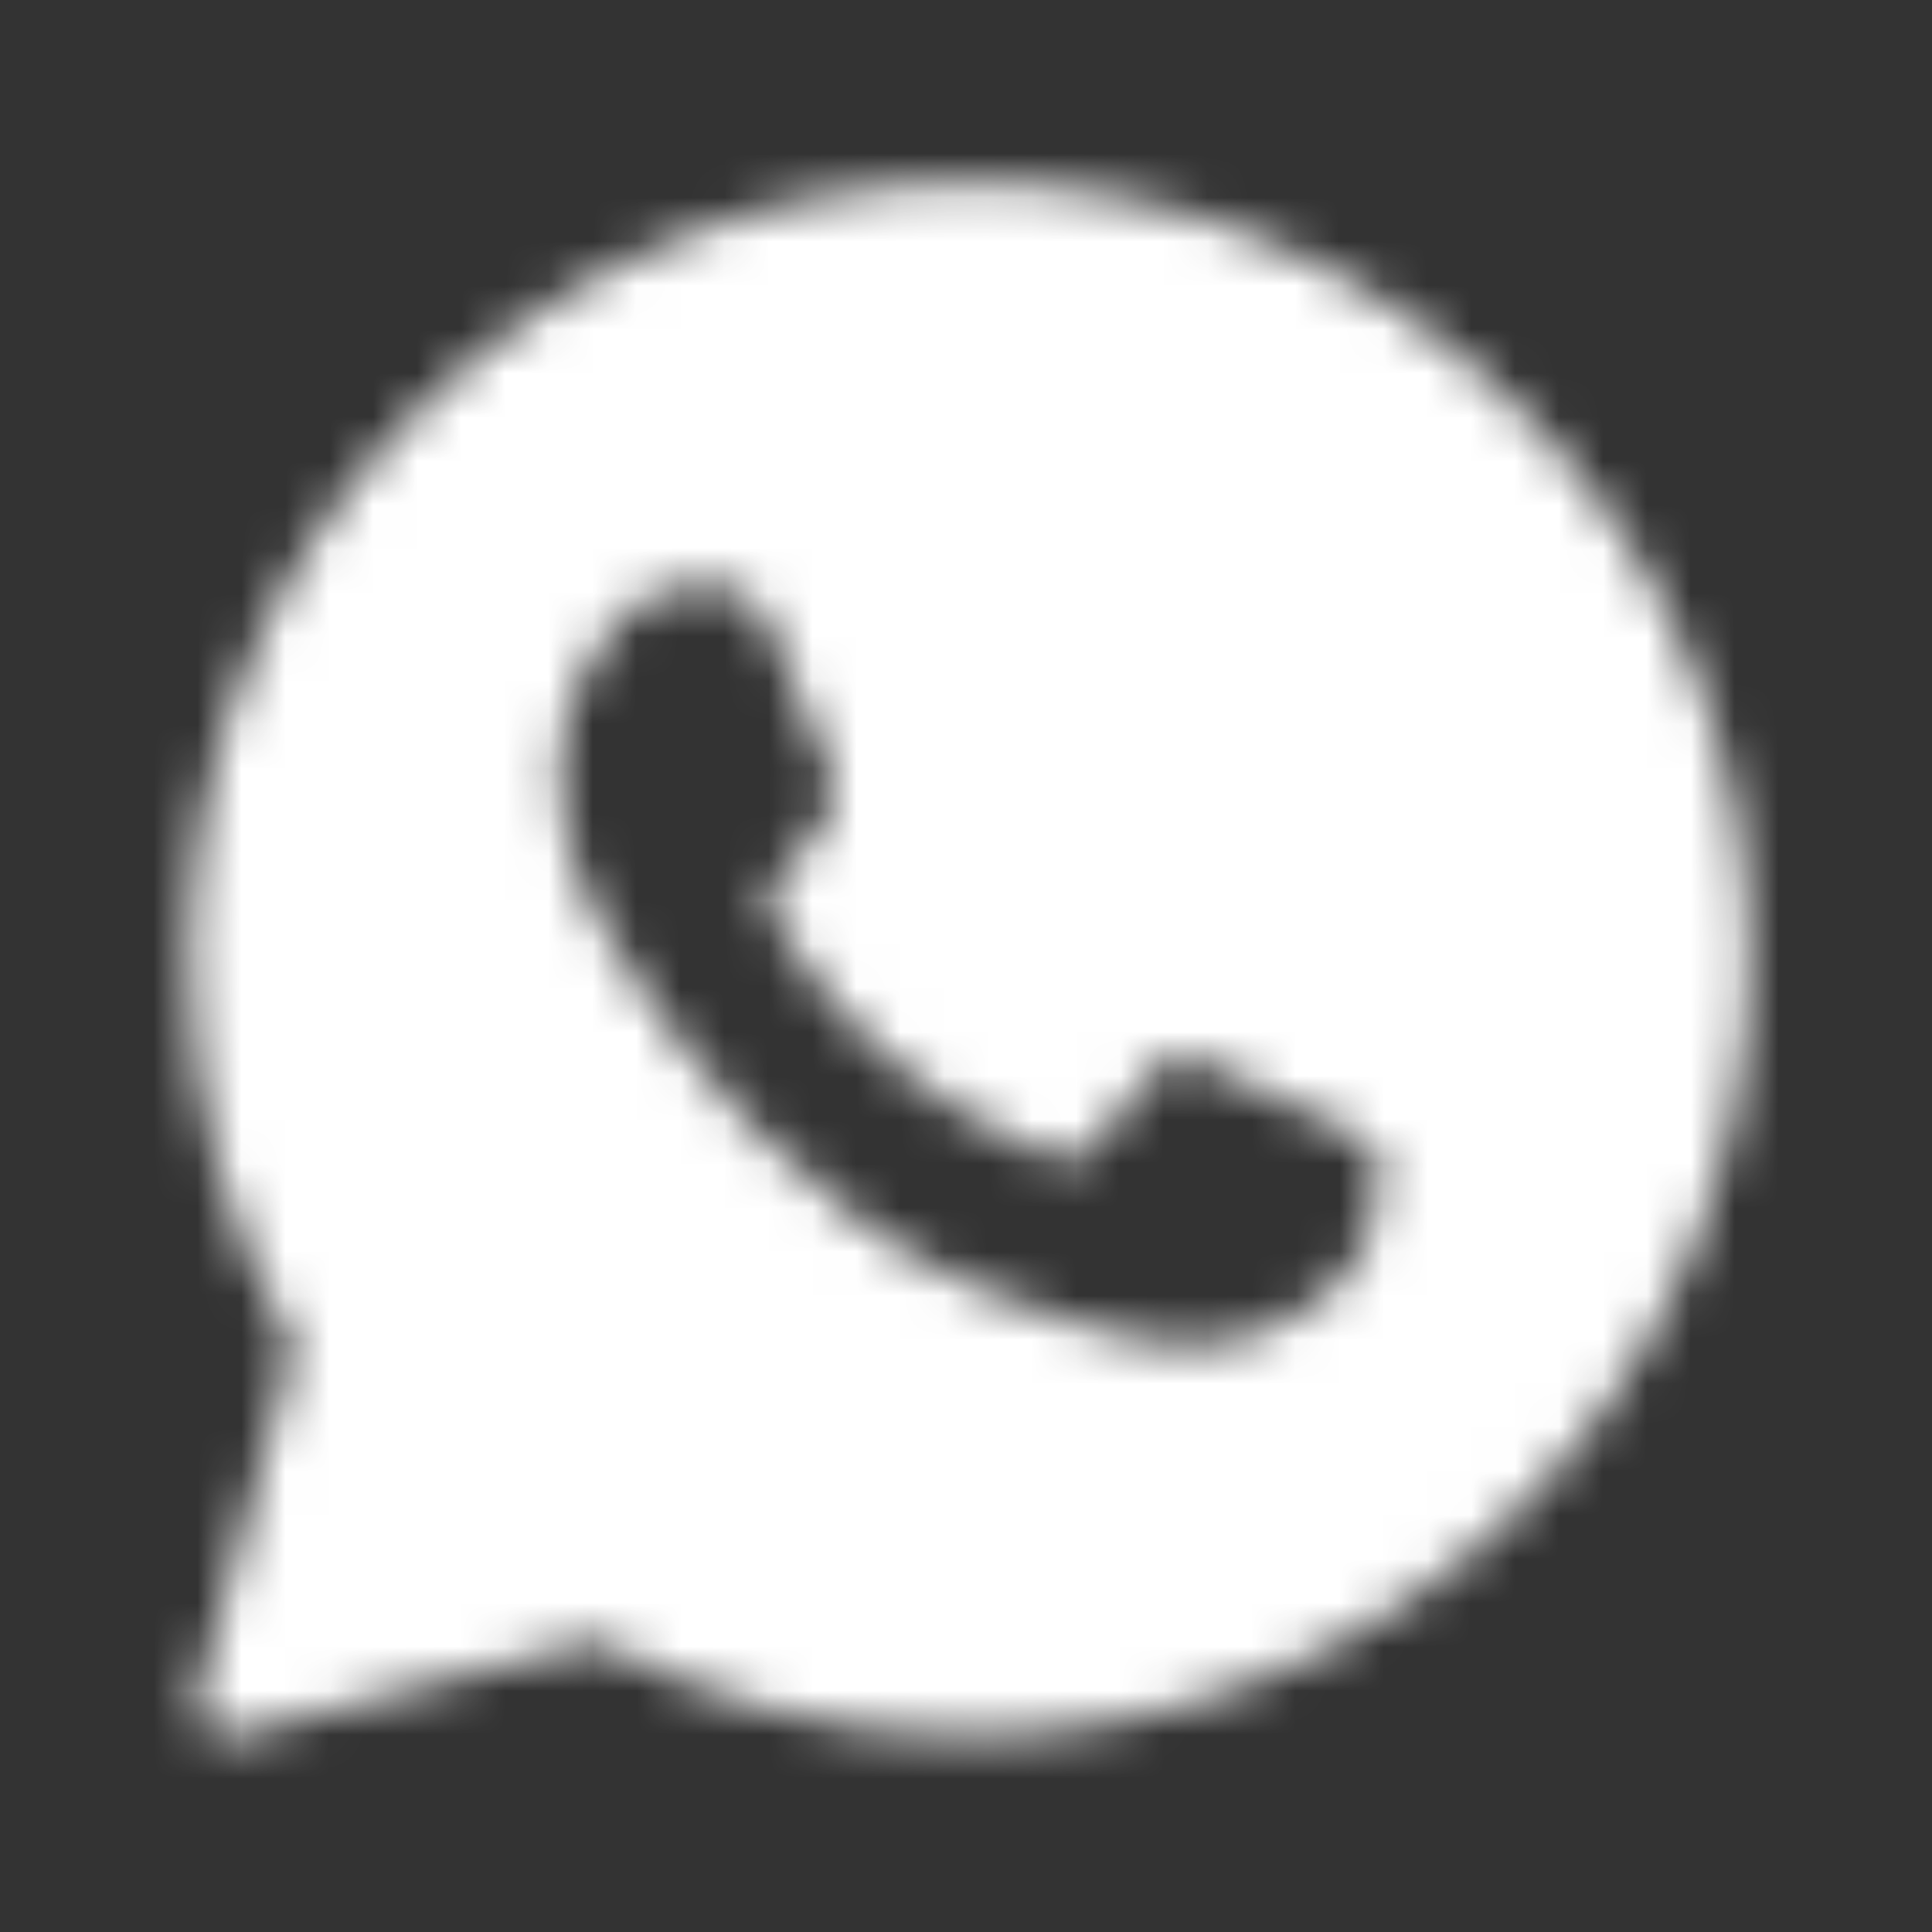 <?xml version="1.0" encoding="UTF-8"?> <svg xmlns="http://www.w3.org/2000/svg" width="44" height="44" viewBox="0 0 44 44" fill="none"><rect x="0" y="0" width="44" height="44" fill="#333333" stroke="none"/><mask id="mask0_688_44" style="mask-type:luminance" maskUnits="userSpaceOnUse" x="4" y="4" width="36" height="36"><path fill-rule="evenodd" clip-rule="evenodd" d="M4.501 38.633C4.467 38.754 4.466 38.882 4.497 39.003C4.529 39.124 4.592 39.235 4.68 39.325C4.768 39.414 4.878 39.478 4.999 39.512C5.12 39.545 5.248 39.546 5.369 39.514L13.583 37.367C16.189 38.779 19.106 39.518 22.07 39.519H22.077C31.859 39.519 39.832 31.592 39.832 21.846C39.838 19.522 39.382 17.22 38.49 15.074C37.598 12.928 36.288 10.981 34.637 9.346C32.988 7.697 31.029 6.391 28.874 5.502C26.719 4.613 24.409 4.159 22.077 4.166C12.296 4.166 4.322 12.093 4.322 21.837C4.322 24.938 5.139 27.983 6.694 30.67L4.501 38.633ZM16.45 13.384C16.776 13.393 17.138 13.411 17.483 14.174C17.711 14.682 18.094 15.618 18.408 16.381C18.652 16.975 18.852 17.464 18.902 17.563C19.018 17.792 19.087 18.054 18.937 18.362L18.887 18.466C18.766 18.715 18.681 18.894 18.477 19.125L18.222 19.428C18.071 19.614 17.919 19.796 17.791 19.924C17.561 20.152 17.324 20.398 17.588 20.855C17.852 21.311 18.779 22.813 20.146 24.023C21.146 24.925 22.294 25.649 23.539 26.163C23.664 26.216 23.765 26.261 23.842 26.298C24.301 26.526 24.573 26.491 24.837 26.184C25.103 25.876 25.984 24.849 26.294 24.392C26.593 23.936 26.9 24.007 27.325 24.164C27.749 24.323 30.006 25.43 30.464 25.656L30.719 25.781C31.038 25.933 31.254 26.038 31.347 26.191C31.461 26.386 31.461 27.297 31.083 28.37C30.694 29.44 28.824 30.467 27.977 30.545L27.736 30.574C26.959 30.667 25.975 30.788 22.466 29.406C18.14 27.705 15.286 23.486 14.71 22.633L14.615 22.497L14.607 22.483C14.343 22.131 12.736 19.983 12.736 17.765C12.736 15.643 13.783 14.538 14.259 14.035L14.343 13.946C14.497 13.772 14.685 13.631 14.896 13.533C15.107 13.435 15.335 13.381 15.568 13.375C15.876 13.375 16.186 13.375 16.45 13.384Z" fill="white"></path></mask><g mask="url(#mask0_688_44)"><path fill-rule="evenodd" clip-rule="evenodd" d="M4.503 38.632C4.469 38.753 4.468 38.88 4.499 39.002C4.531 39.123 4.594 39.234 4.682 39.324C4.77 39.413 4.88 39.477 5.001 39.511C5.122 39.544 5.249 39.544 5.371 39.513L13.584 37.366C16.19 38.778 19.107 39.517 22.071 39.518H22.078C31.859 39.518 39.831 31.591 39.831 21.846C39.837 19.523 39.381 17.221 38.489 15.075C37.597 12.929 36.288 10.982 34.636 9.347C32.988 7.698 31.029 6.392 28.874 5.503C26.719 4.614 24.409 4.161 22.078 4.168C12.297 4.168 4.324 12.094 4.324 21.837C4.324 24.938 5.141 27.983 6.695 30.67L4.503 38.632ZM16.451 13.385C16.777 13.394 17.139 13.412 17.483 14.175C17.712 14.683 18.095 15.619 18.409 16.382C18.653 16.976 18.853 17.464 18.903 17.564C19.018 17.792 19.088 18.054 18.938 18.363L18.888 18.466C18.767 18.716 18.681 18.894 18.478 19.126L18.223 19.429C18.072 19.614 17.92 19.796 17.792 19.924C17.562 20.153 17.325 20.399 17.589 20.855C17.852 21.311 18.78 22.813 20.147 24.023C21.147 24.925 22.295 25.649 23.54 26.163C23.665 26.216 23.766 26.261 23.843 26.298C24.301 26.526 24.574 26.491 24.838 26.184C25.103 25.876 25.984 24.849 26.294 24.392C26.594 23.936 26.901 24.007 27.325 24.164C27.749 24.323 30.006 25.43 30.464 25.656L30.719 25.781C31.038 25.933 31.254 26.038 31.347 26.191C31.461 26.386 31.461 27.297 31.083 28.37C30.694 29.439 28.824 30.466 27.977 30.545L27.737 30.573C26.959 30.666 25.975 30.787 22.466 29.406C18.141 27.705 15.287 23.487 14.711 22.633L14.617 22.497L14.608 22.483C14.344 22.132 12.738 19.983 12.738 17.765C12.738 15.644 13.784 14.538 14.26 14.036L14.344 13.947C14.498 13.773 14.686 13.632 14.897 13.534C15.108 13.436 15.336 13.382 15.569 13.376C15.877 13.376 16.187 13.376 16.451 13.385Z" fill="white" stroke="white" stroke-width="3.566" stroke-linejoin="round"></path></g></svg> 